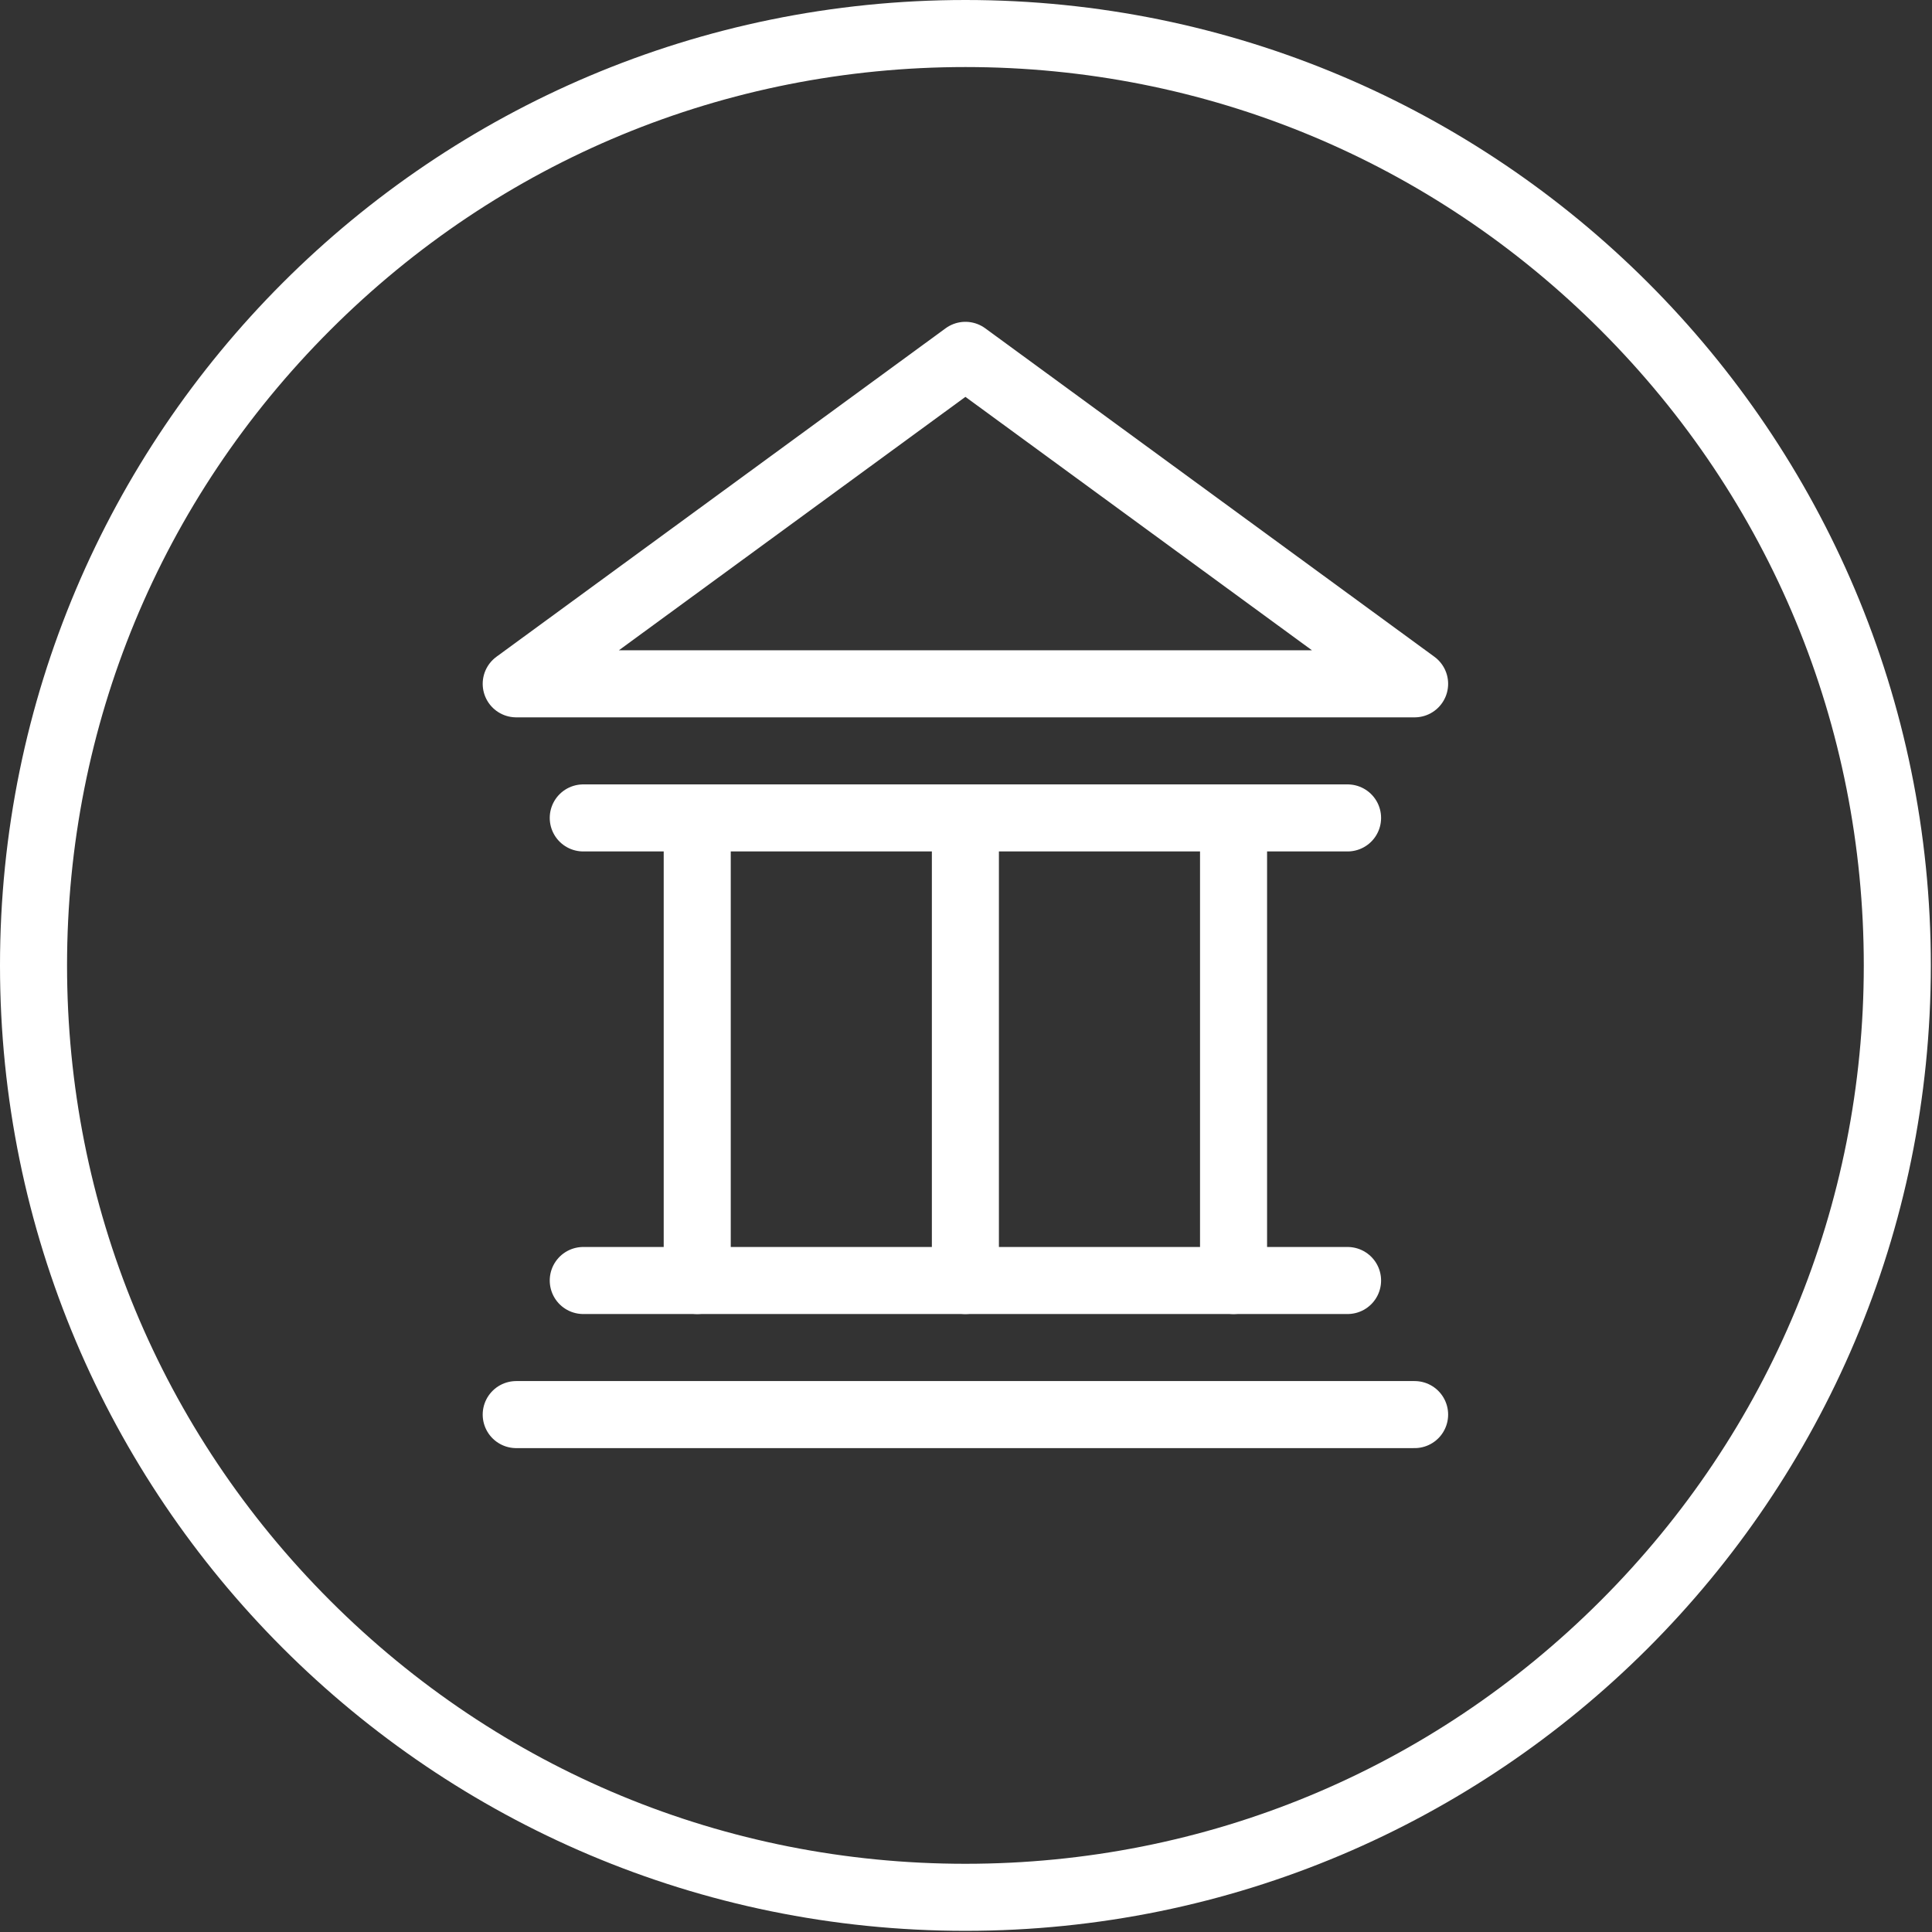 <?xml version="1.0" encoding="UTF-8"?>
<svg version="1.1" xmlns="http://www.w3.org/2000/svg" xmlns:xlink="http://www.w3.org/1999/xlink" x="0px" y="0px" viewBox="0 0 336 336" style="enable-background:new 0 0 336 336;" focusable="false" aria-labelledby="globalReachTitle" role="img" xml:space="preserve">
    <rect x="0" y="0" width="336" height="336" fill="#333333" stroke="none"/>
    <title>banking_white</title>
    <g id="banking-2" stroke="none" stroke-width="1" fill="none" fill-rule="evenodd">
        <g id="banking_white">
            <path d="M167.898,0 C75.172,0 0,75.168 0,167.898 C0,260.625 75.172,335.797 167.898,335.797 C260.625,335.797 335.797,260.625 335.797,167.898 C335.797,75.168 260.625,0 167.898,0 Z M167.898,11.66 C209.629,11.66 248.867,27.91 278.375,57.418 C307.887,86.93 324.137,126.164 324.137,167.898 C324.137,209.629 307.887,248.863 278.375,278.375 C248.867,307.883 209.629,324.137 167.898,324.137 C126.164,324.137 86.93,307.883 57.422,278.375 C27.91,248.863 11.66,209.629 11.66,167.898 C11.66,126.164 27.91,86.93 57.422,57.418 C86.93,27.91 126.164,11.66 167.898,11.66" id="Shape" fill="#FFFFFF" fill-rule="nonzero"></path>
            <line x1="246.019" y1="246.016" x2="89.777" y2="246.016" id="Path" stroke="#FFFFFF" stroke-width="11.66" stroke-linecap="round" stroke-linejoin="round" transform="translate(167.898, 246.016) scale(-1, 1) rotate(-180) translate(-167.898, -246.016) "></line>
            <line x1="234.359" y1="222.696" x2="101.437" y2="222.696" id="Path" stroke="#FFFFFF" stroke-width="11.66" stroke-linecap="round" stroke-linejoin="round" transform="translate(167.898, 222.696) scale(-1, 1) rotate(-180) translate(-167.898, -222.696) "></line>
            <polygon id="Path" stroke="#FFFFFF" stroke-width="11.66" stroke-linecap="round" stroke-linejoin="round" transform="translate(167.898, 90.362) scale(-1, 1) rotate(-180) translate(-167.898, -90.362) " points="246.019 61.798 89.777 61.798 167.898 118.926"></polygon>
            <line x1="234.359" y1="142.247" x2="101.437" y2="142.247" id="Path" stroke="#FFFFFF" stroke-width="11.66" stroke-linecap="round" stroke-linejoin="round" transform="translate(167.898, 142.247) scale(-1, 1) rotate(-180) translate(-167.898, -142.247) "></line>
            <line x1="167.894" y1="222.696" x2="167.894" y2="142.247" id="Path" stroke="#FFFFFF" stroke-width="11.66" stroke-linecap="round" stroke-linejoin="round" transform="translate(167.894, 182.471) scale(-1, 1) rotate(-180) translate(-167.894, -182.471) "></line>
            <line x1="121.257" y1="222.696" x2="121.257" y2="142.247" id="Path" stroke="#FFFFFF" stroke-width="11.66" stroke-linecap="round" stroke-linejoin="round" transform="translate(121.257, 182.471) scale(-1, 1) rotate(-180) translate(-121.257, -182.471) "></line>
            <line x1="214.531" y1="222.696" x2="214.531" y2="142.247" id="Path" stroke="#FFFFFF" stroke-width="11.66" stroke-linecap="round" stroke-linejoin="round" transform="translate(214.531, 182.471) scale(-1, 1) rotate(-180) translate(-214.531, -182.471) "></line>
        </g>
    </g>
</svg>